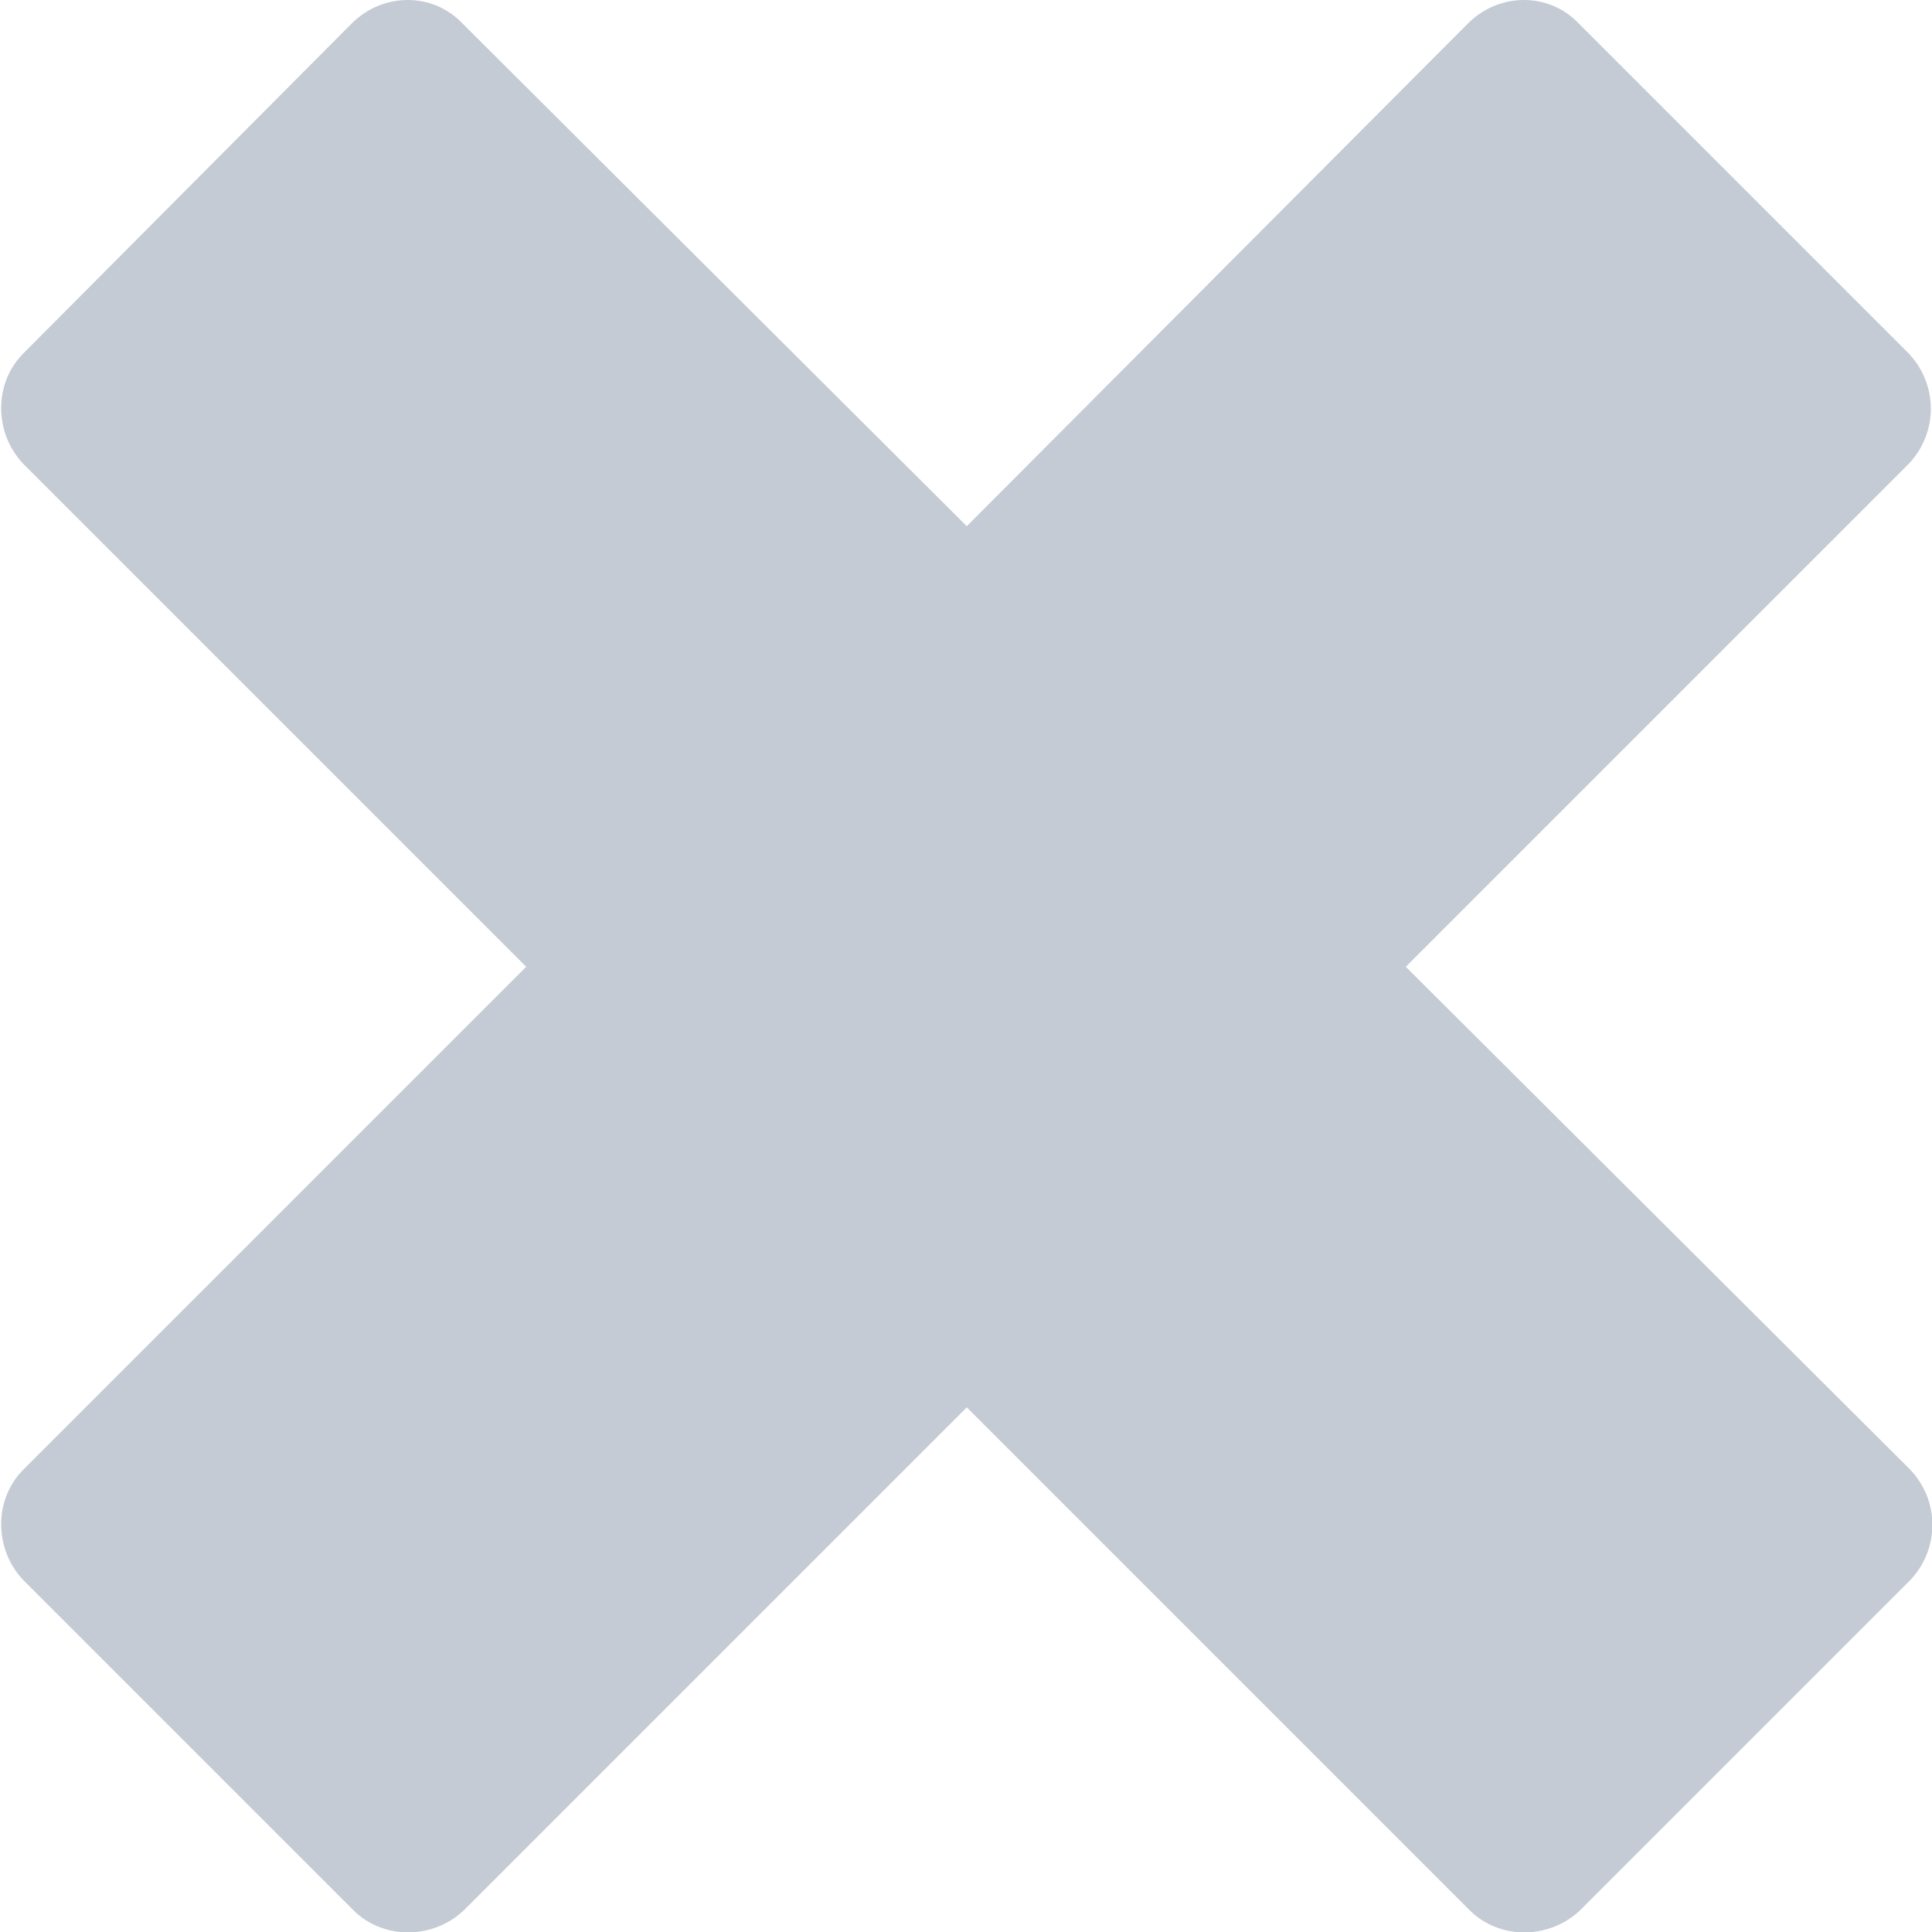 <?xml version="1.0" encoding="utf-8"?>
<!-- Generator: Adobe Illustrator 25.2.1, SVG Export Plug-In . SVG Version: 6.00 Build 0)  -->
<svg version="1.1" id="Layer_3" xmlns="http://www.w3.org/2000/svg" xmlns:xlink="http://www.w3.org/1999/xlink" x="0px" y="0px"
	 viewBox="0 0 12.41 12.41" style="enable-background:new 0 0 12.41 12.41;" xml:space="preserve">
<style type="text/css">
	.st0{fill:#C4CBD5;}
</style>
<path class="st0" d="M9.03,6.21l3.23-3.23c0.19-0.2,0.19-0.51,0-0.71l-2.12-2.12c-0.19-0.2-0.51-0.2-0.71,0L6.21,3.38L2.97,0.15
	c-0.19-0.2-0.51-0.2-0.71,0L0.15,2.27c-0.19,0.19-0.19,0.51,0,0.71l3.23,3.23L0.15,9.44c-0.19,0.19-0.19,0.51,0,0.71l2.12,2.12
	c0.19,0.19,0.51,0.19,0.71,0l3.23-3.23l3.23,3.23c0.19,0.19,0.51,0.19,0.71,0l2.12-2.12c0.19-0.2,0.19-0.51,0-0.71L9.03,6.21z"/>
</svg>
